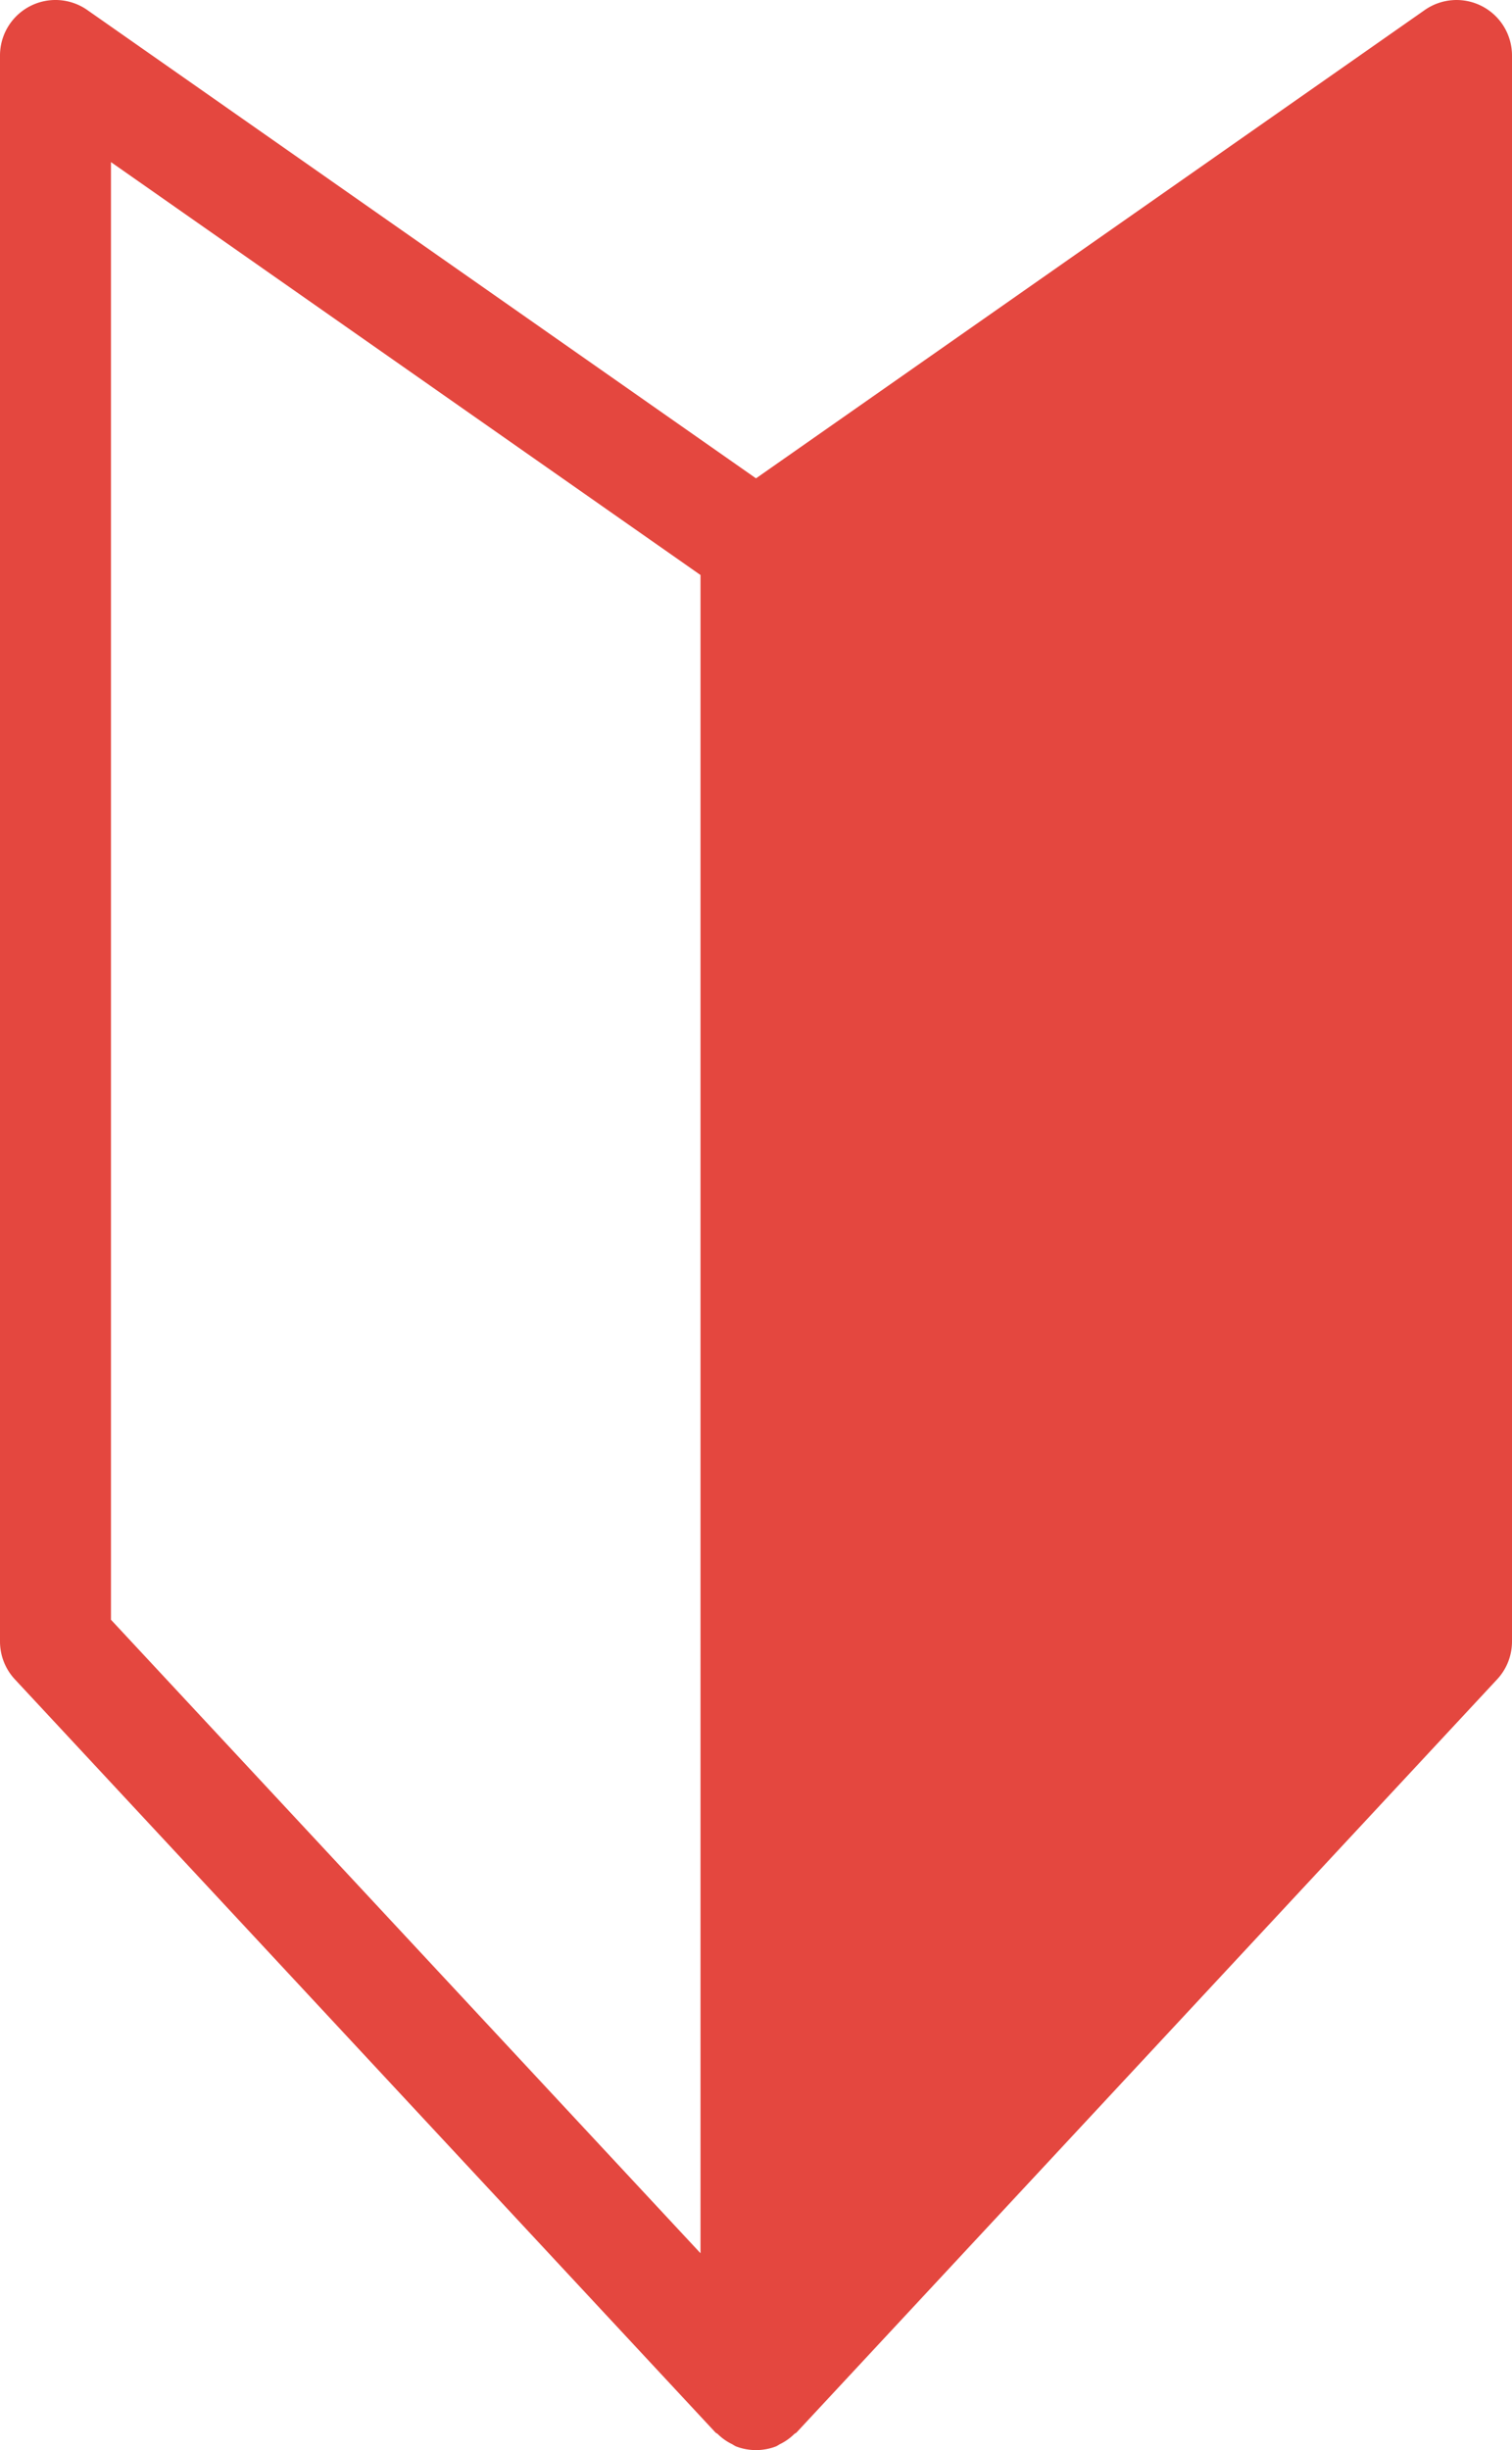 <svg xmlns="http://www.w3.org/2000/svg" xmlns:xlink="http://www.w3.org/1999/xlink" width="27.25" height="44.147" viewBox="0 0 27.25 44.147"><defs><clipPath id="a"><rect width="27.25" height="44.147" transform="translate(0 0)" fill="none"/></clipPath></defs><g clip-path="url(#a)"><path d="M26.712.113a1,1,0,0,0-1.035.068L13.625,8.619,1.574.181A1,1,0,0,0,0,1V29.578a1,1,0,0,0,.268.681L12.893,43.828c.012.013.029.017.042.029a.967.967,0,0,0,.255.181c.018.009.034.022.052.03l.017.01a1.005,1.005,0,0,0,.732,0l.017-.01c.018-.008.034-.021.052-.03a.967.967,0,0,0,.255-.181c.013-.012.03-.016.042-.029L26.982,30.259a1,1,0,0,0,.268-.681V1a1,1,0,0,0-.538-.887M12.625,40.6,2,29.185V2.921l10.625,7.44Z" fill="#e4473f"/></g></svg>